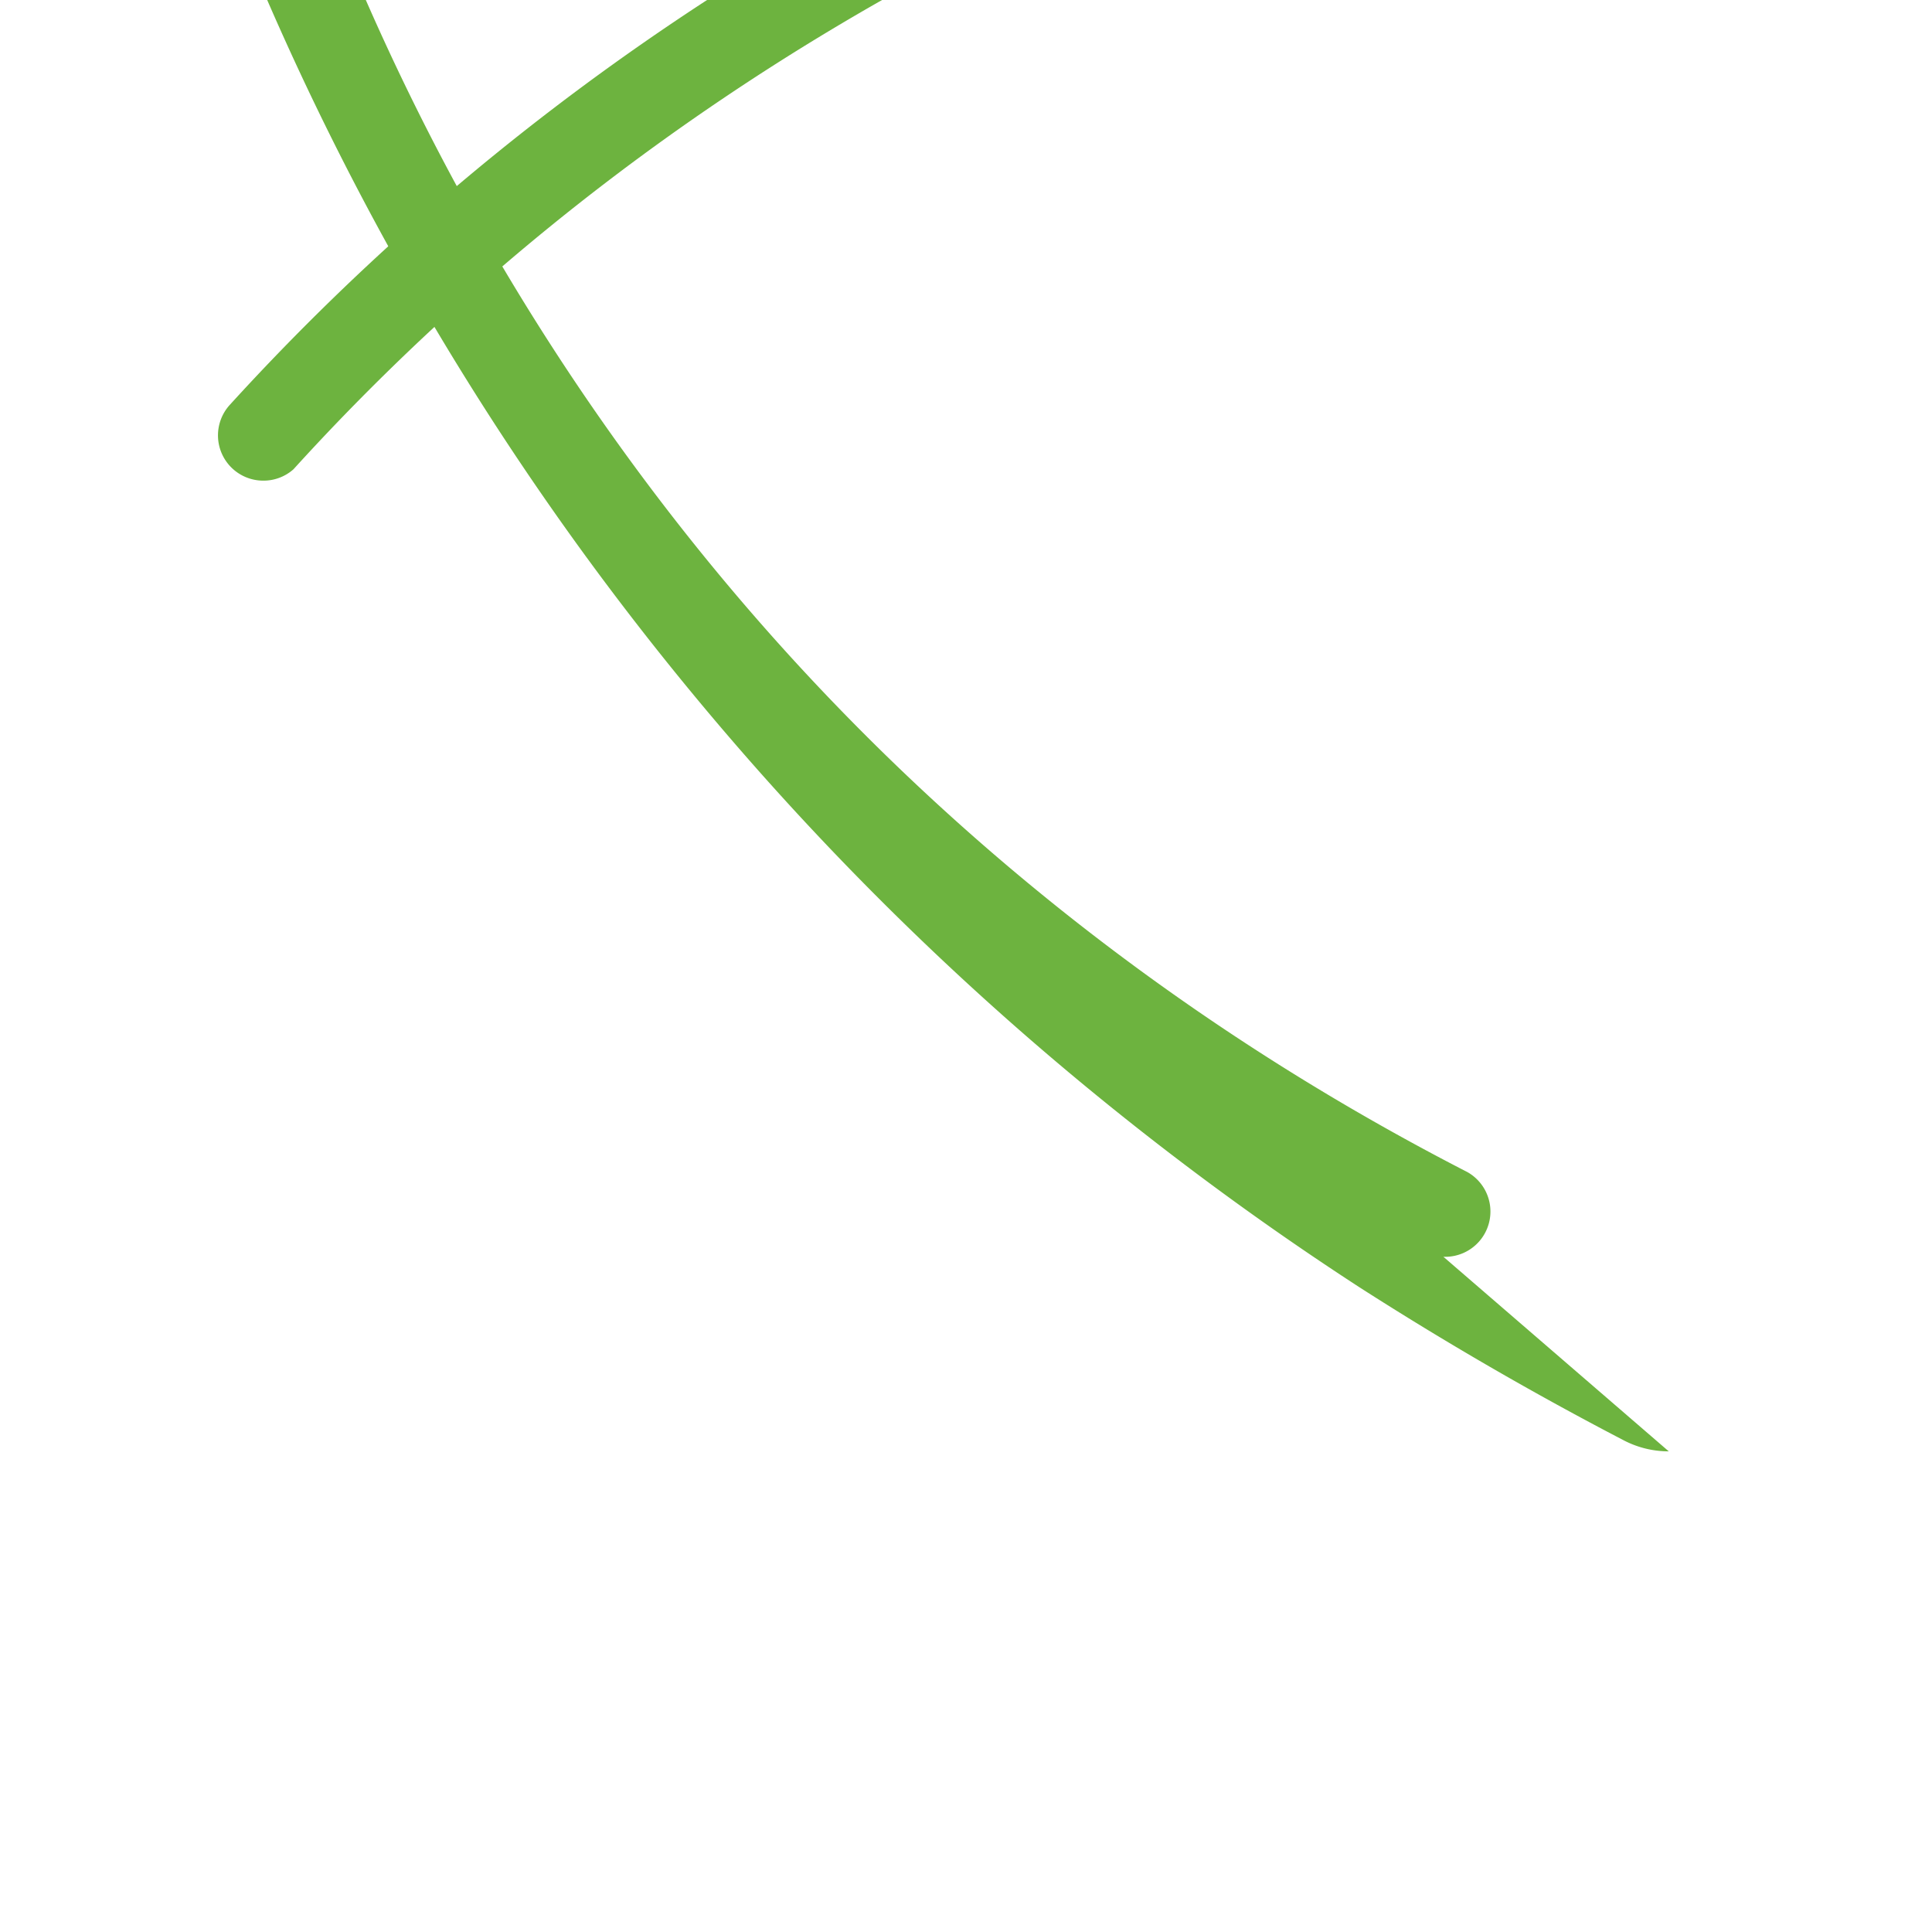 <svg xmlns="http://www.w3.org/2000/svg" viewBox="0 0 128 128">
  <path fill="#6DB33F" d="M110.56 96.156c-1.008 0-2.027-.234-2.977-.727-6.008-3.125-11.844-6.508-17.5-10.133-6.336-4.113-12.426-8.59-18.25-13.398-5.82-4.805-11.36-9.953-16.586-15.414-5.235-5.469-10.149-11.25-14.719-17.313-4.57-6.063-8.789-12.414-12.633-19.023-3.844-6.609-7.313-13.477-10.375-20.57a3.01 3.01 0 0 1 5.547-2.313c7.266 17.43 17.375 33.305 29.883 46.875 12.508 13.57 27.43 24.86 44.258 33.508a3 3 0 0 1-1.578 5.617z"/>
  <path fill="#6DB33F" d="M17.44 31.844a3 3 0 0 1-2.227-5.008c17.43-19.14 39.508-34.024 64.336-43.336a3.002 3.002 0 0 1 2.219 5.586c-24.14 9.086-45.508 23.492-62.328 42.008a2.99 2.99 0 0 1-2 .75z"/>
</svg>
